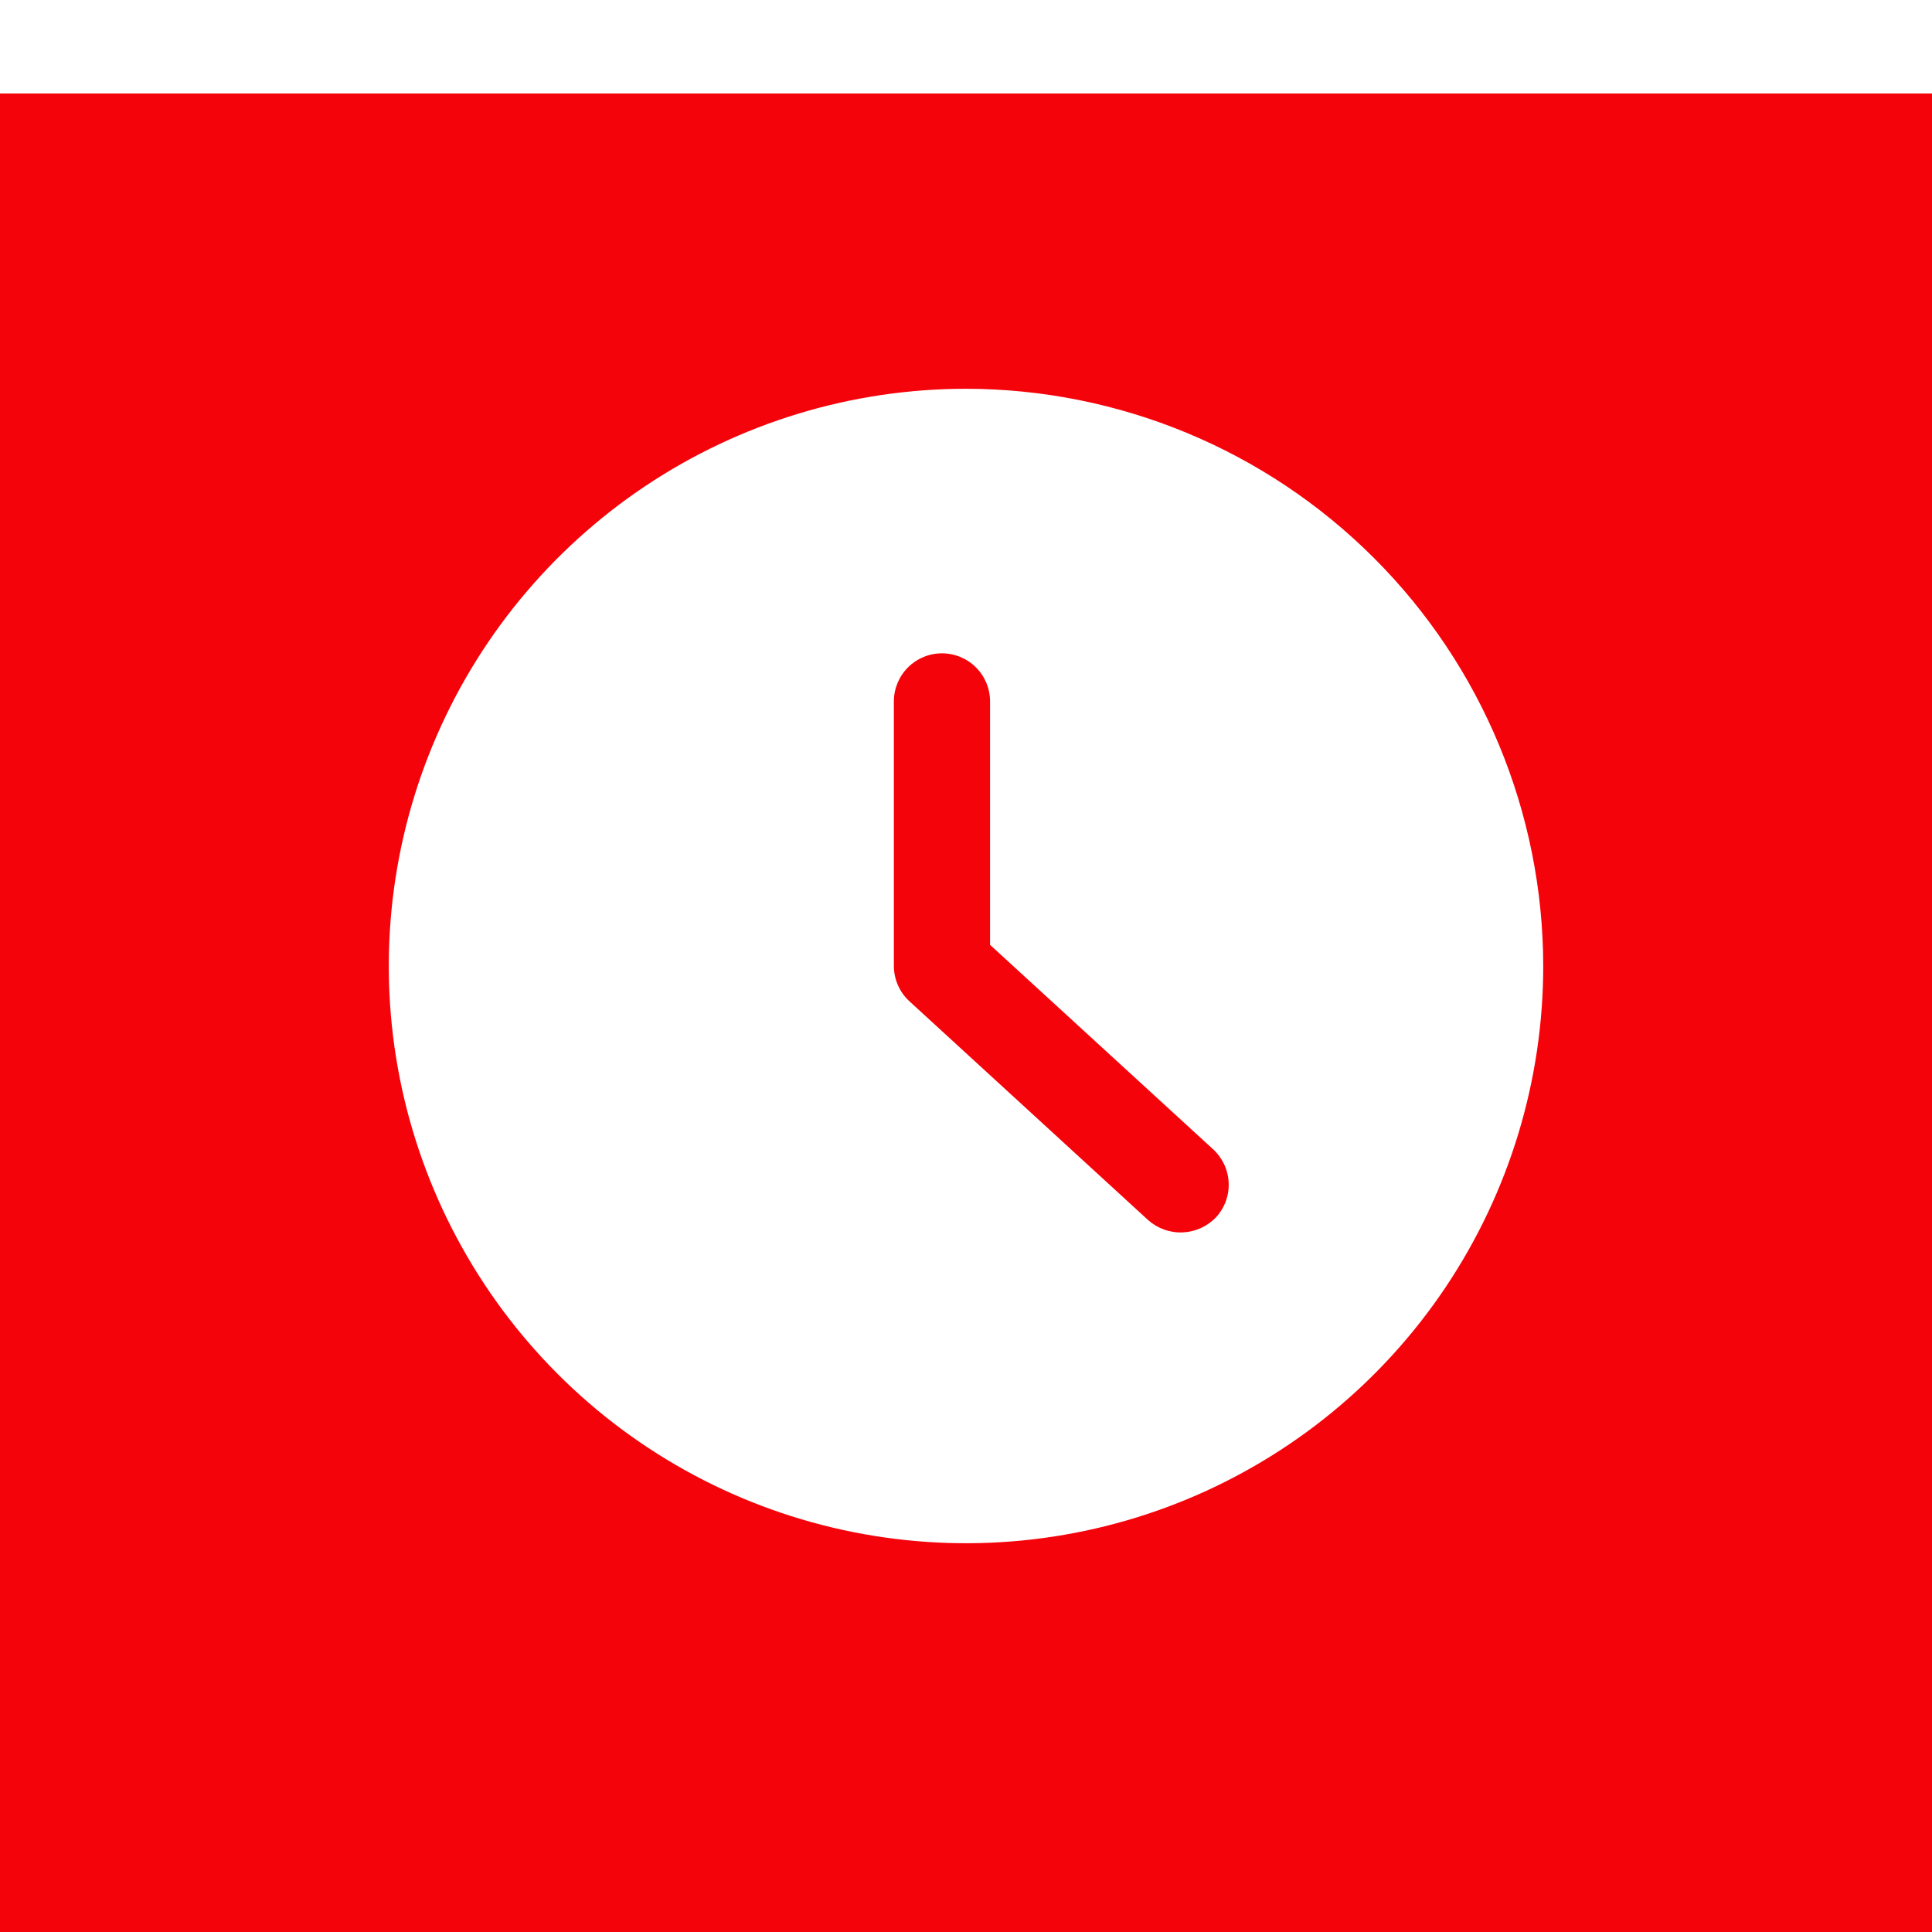 <svg width="62" height="62" viewBox="0 0 62 62" fill="none" xmlns="http://www.w3.org/2000/svg">
<g clip-path="url(#clip0)">
<rect width="62" height="62" fill="white"/>
<g filter="url(#filter0_d)">
<rect width="62" height="62" fill="#f5030a"/>
</g>
<path d="M31 12.476C27.337 12.476 23.755 13.563 20.709 15.598C17.663 17.634 15.289 20.526 13.887 23.911C12.485 27.296 12.118 31.021 12.832 34.614C13.547 38.207 15.312 41.508 17.902 44.098C20.493 46.689 23.793 48.453 27.387 49.168C30.98 49.883 34.704 49.516 38.089 48.114C41.474 46.712 44.367 44.338 46.403 41.291C48.438 38.245 49.524 34.664 49.524 31C49.519 26.089 47.566 21.38 44.093 17.908C40.62 14.435 35.912 12.482 31 12.476V12.476ZM39.028 39.059C38.748 39.356 38.363 39.531 37.956 39.549C37.549 39.567 37.151 39.426 36.846 39.155L29.191 32.138C29.032 31.994 28.905 31.818 28.818 31.622C28.731 31.426 28.686 31.215 28.685 31V22.51C28.685 22.101 28.848 21.708 29.137 21.418C29.427 21.129 29.819 20.966 30.229 20.966C30.638 20.966 31.031 21.129 31.32 21.418C31.61 21.708 31.772 22.101 31.772 22.51V30.321L38.926 36.878C39.076 37.015 39.197 37.18 39.284 37.363C39.37 37.547 39.42 37.746 39.429 37.949C39.439 38.151 39.408 38.354 39.339 38.545C39.27 38.736 39.164 38.911 39.028 39.061V39.059Z" fill="white"/>
</g>
<defs>
<filter id="filter0_d" x="-12" y="-9" width="86" height="86" filterUnits="userSpaceOnUse" color-interpolation-filters="sRGB">
<feFlood flood-opacity="0" result="BackgroundImageFix"/>
<feColorMatrix in="SourceAlpha" type="matrix" values="0 0 0 0 0 0 0 0 0 0 0 0 0 0 0 0 0 0 127 0"/>
<feOffset dy="3"/>
<feGaussianBlur stdDeviation="6"/>
<feColorMatrix type="matrix" values="0 0 0 0 0.364 0 0 0 0 0.308 0 0 0 0 1 0 0 0 0.11 0"/>
<feBlend mode="normal" in2="BackgroundImageFix" result="effect1_dropShadow"/>
<feBlend mode="normal" in="SourceGraphic" in2="effect1_dropShadow" result="shape"/>
</filter>
<clipPath id="clip0">
<rect width="62" height="62" fill="white"/>
</clipPath>
</defs>
</svg>
